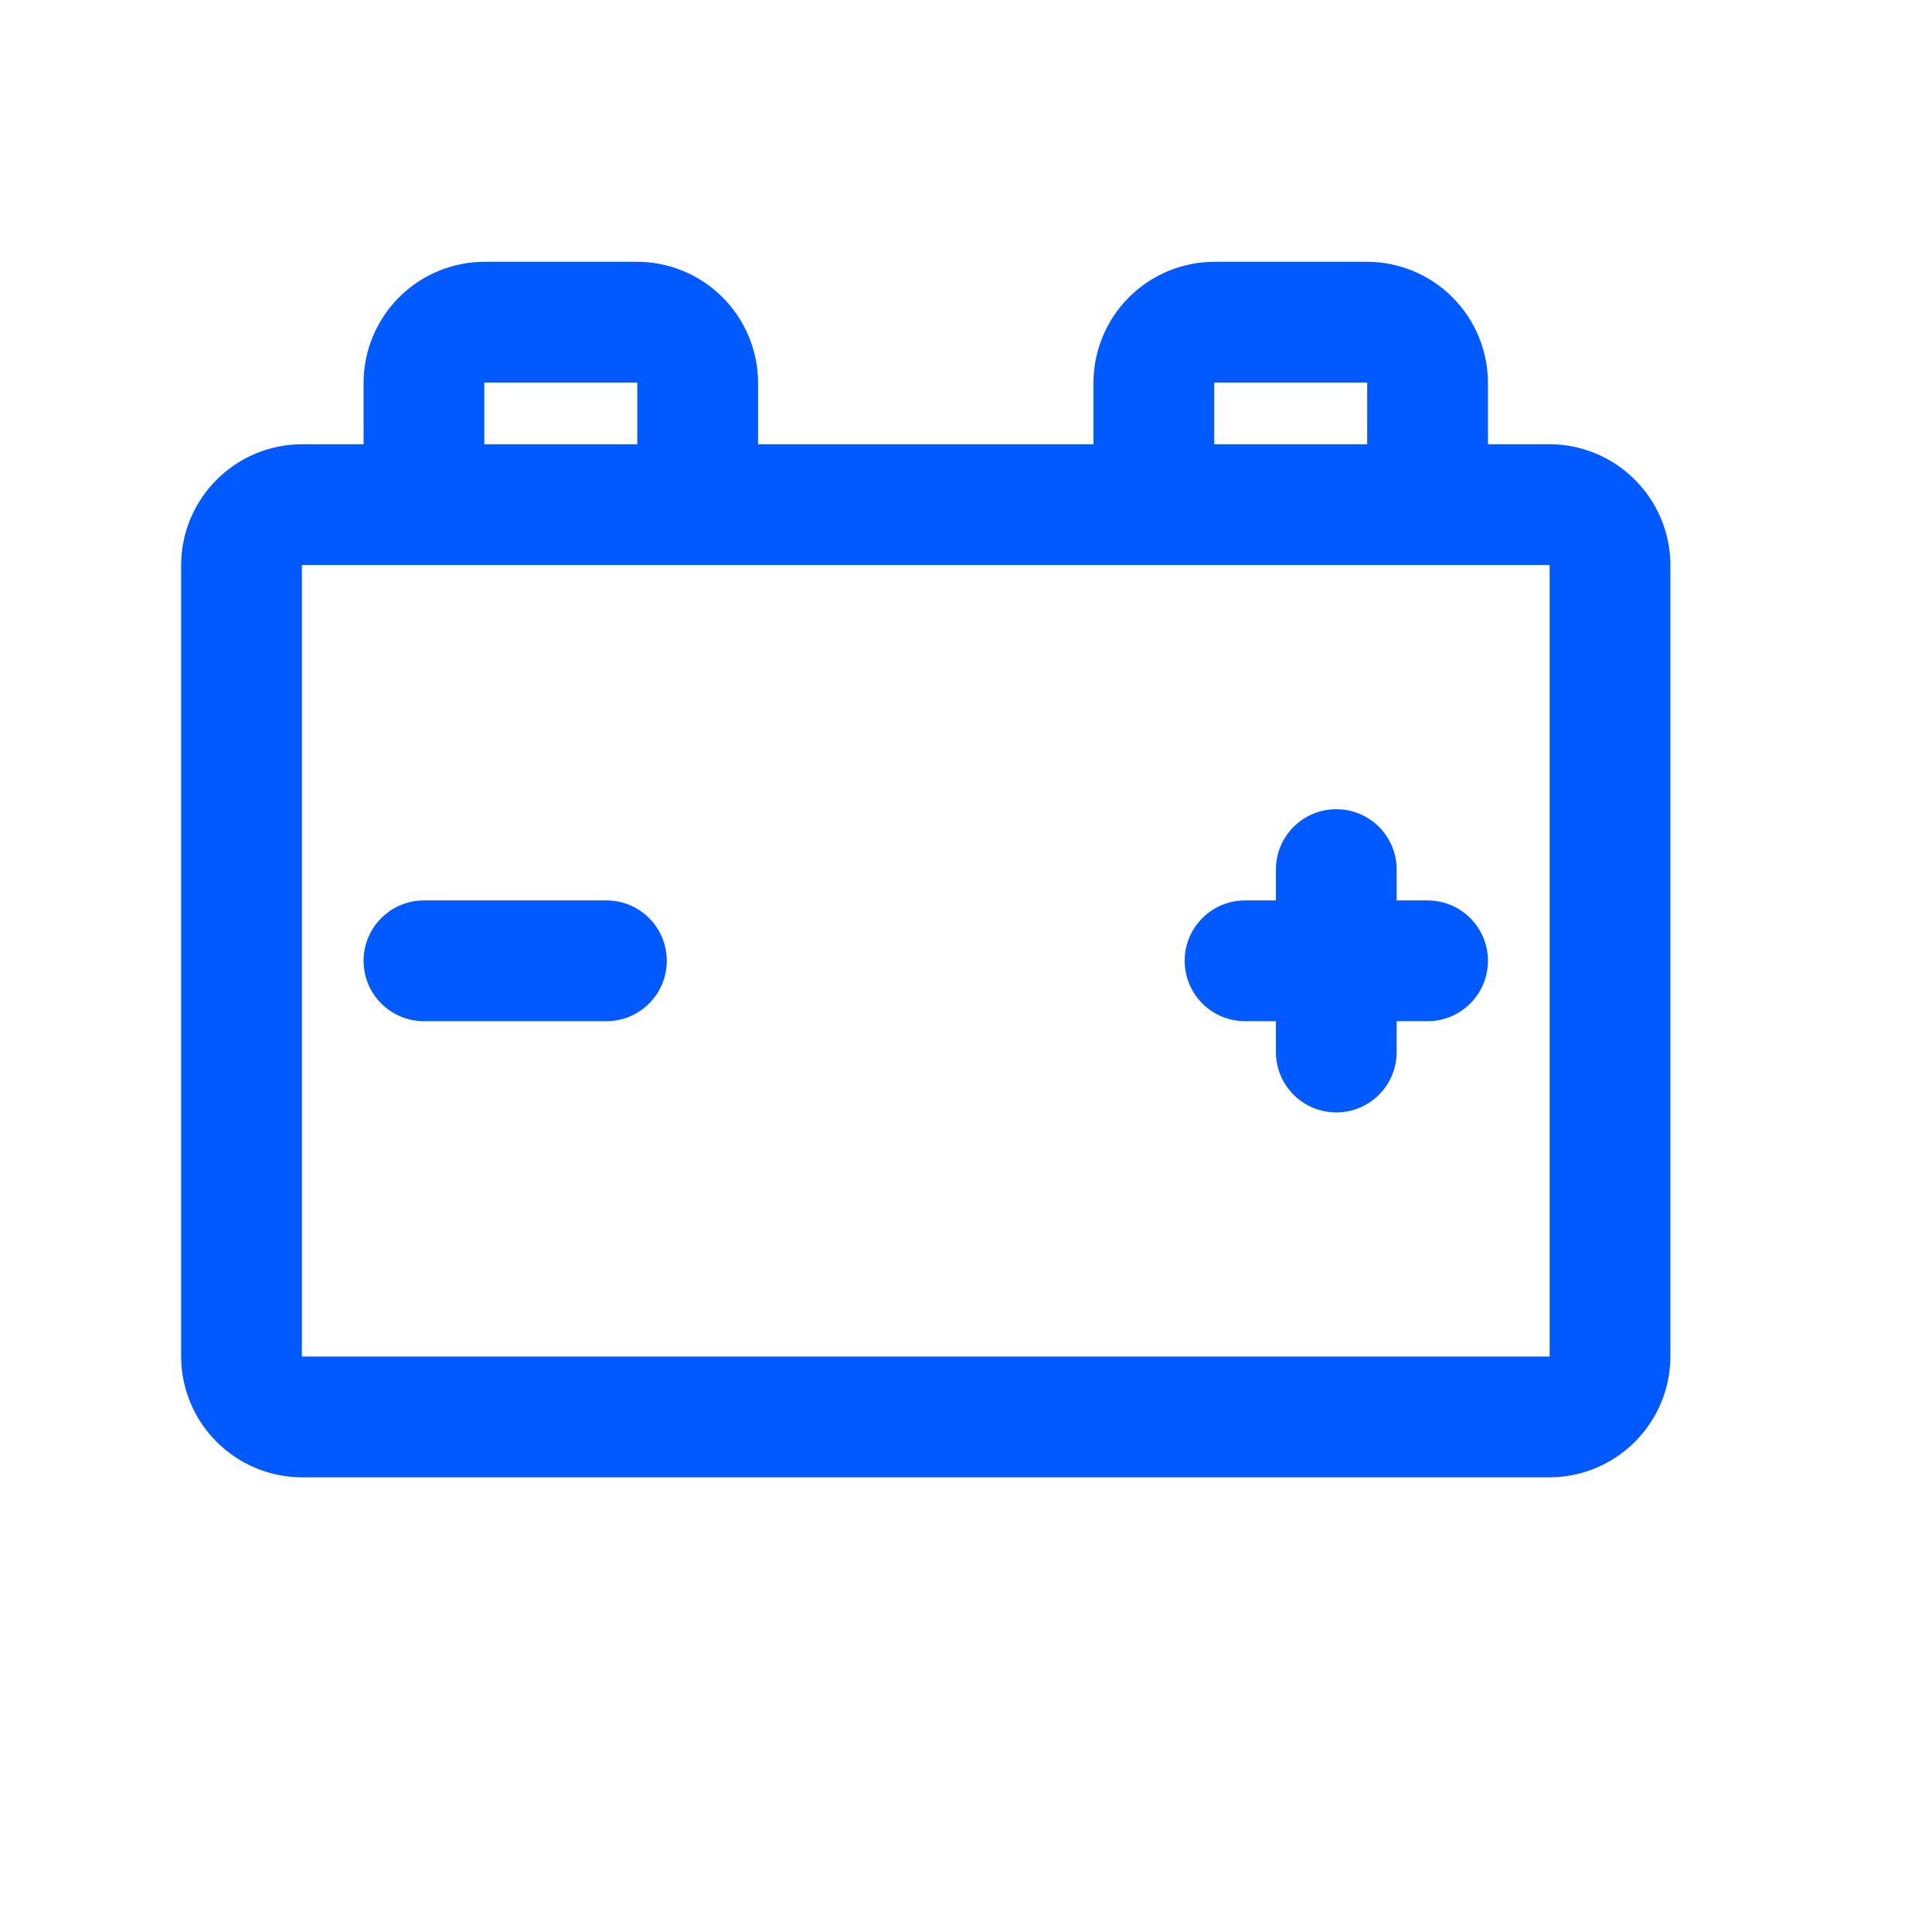 <svg width="32" height="32" viewBox="0 0 32 32" fill="none" xmlns="http://www.w3.org/2000/svg">
<path d="M7.022 14.914C6.47 14.914 6.022 15.361 6.022 15.914C6.022 16.466 6.47 16.914 7.022 16.914H10.044C10.597 16.914 11.044 16.466 11.044 15.914C11.044 15.361 10.597 14.914 10.044 14.914H7.022Z" fill="#005AFF"/>
<path d="M19.622 15.914C19.622 15.361 20.07 14.914 20.622 14.914H21.133V14.403C21.133 13.85 21.581 13.403 22.133 13.403C22.686 13.403 23.133 13.85 23.133 14.403V14.914H23.645C24.197 14.914 24.645 15.361 24.645 15.914C24.645 16.466 24.197 16.914 23.645 16.914H23.133V17.425C23.133 17.977 22.686 18.425 22.133 18.425C21.581 18.425 21.133 17.977 21.133 17.425V16.914H20.622C20.07 16.914 19.622 16.466 19.622 15.914Z" fill="#005AFF"/>
<path fill-rule="evenodd" clip-rule="evenodd" d="M8.03 4.336C7.497 4.336 6.987 4.547 6.61 4.924C6.234 5.3 6.022 5.811 6.022 6.343V7.358H5.007C3.899 7.358 3 8.257 3 9.366V22.462C3 23.57 3.899 24.469 5.007 24.469H25.659C26.768 24.469 27.667 23.57 27.667 22.462V9.366C27.667 8.257 26.768 7.358 25.659 7.358H24.645V6.343C24.645 5.811 24.433 5.3 24.057 4.924C23.68 4.547 23.169 4.336 22.637 4.336H20.119C19.586 4.336 19.076 4.547 18.699 4.924C18.323 5.3 18.111 5.811 18.111 6.343V7.358H12.556V6.343C12.556 5.811 12.344 5.3 11.967 4.924C11.591 4.547 11.081 4.336 10.548 4.336H8.03ZM8.024 6.338C8.026 6.337 8.028 6.336 8.03 6.336H10.548C10.55 6.336 10.552 6.337 10.553 6.338C10.555 6.34 10.556 6.341 10.556 6.343V7.358H8.022V6.343C8.022 6.341 8.023 6.34 8.024 6.338ZM5 9.366L5 9.364C5 9.364 5 9.364 5 9.364C5 9.363 5.001 9.362 5.002 9.36C5.004 9.359 5.005 9.358 5.005 9.358L5.007 9.358H25.659L25.661 9.358C25.661 9.358 25.661 9.358 25.661 9.358L25.663 9.359L25.665 9.36C25.666 9.362 25.666 9.363 25.666 9.363C25.666 9.363 25.666 9.363 25.666 9.363L25.667 9.366V22.462L25.667 22.464C25.667 22.464 25.667 22.464 25.667 22.464L25.666 22.466L25.665 22.467L25.663 22.468C25.663 22.468 25.663 22.468 25.663 22.468L25.661 22.469L25.659 22.469H5.007L5.005 22.469C5.005 22.469 5.005 22.469 5.005 22.469L5.004 22.468L5.002 22.467C5.001 22.466 5 22.465 5 22.464C5 22.464 5 22.465 5 22.464L5 22.462V9.366ZM22.645 7.358V6.343C22.645 6.341 22.644 6.34 22.642 6.338C22.641 6.337 22.639 6.336 22.637 6.336H20.119C20.117 6.336 20.115 6.337 20.113 6.338C20.112 6.34 20.111 6.341 20.111 6.343V7.358H22.645Z" fill="#005AFF"/>
</svg>
